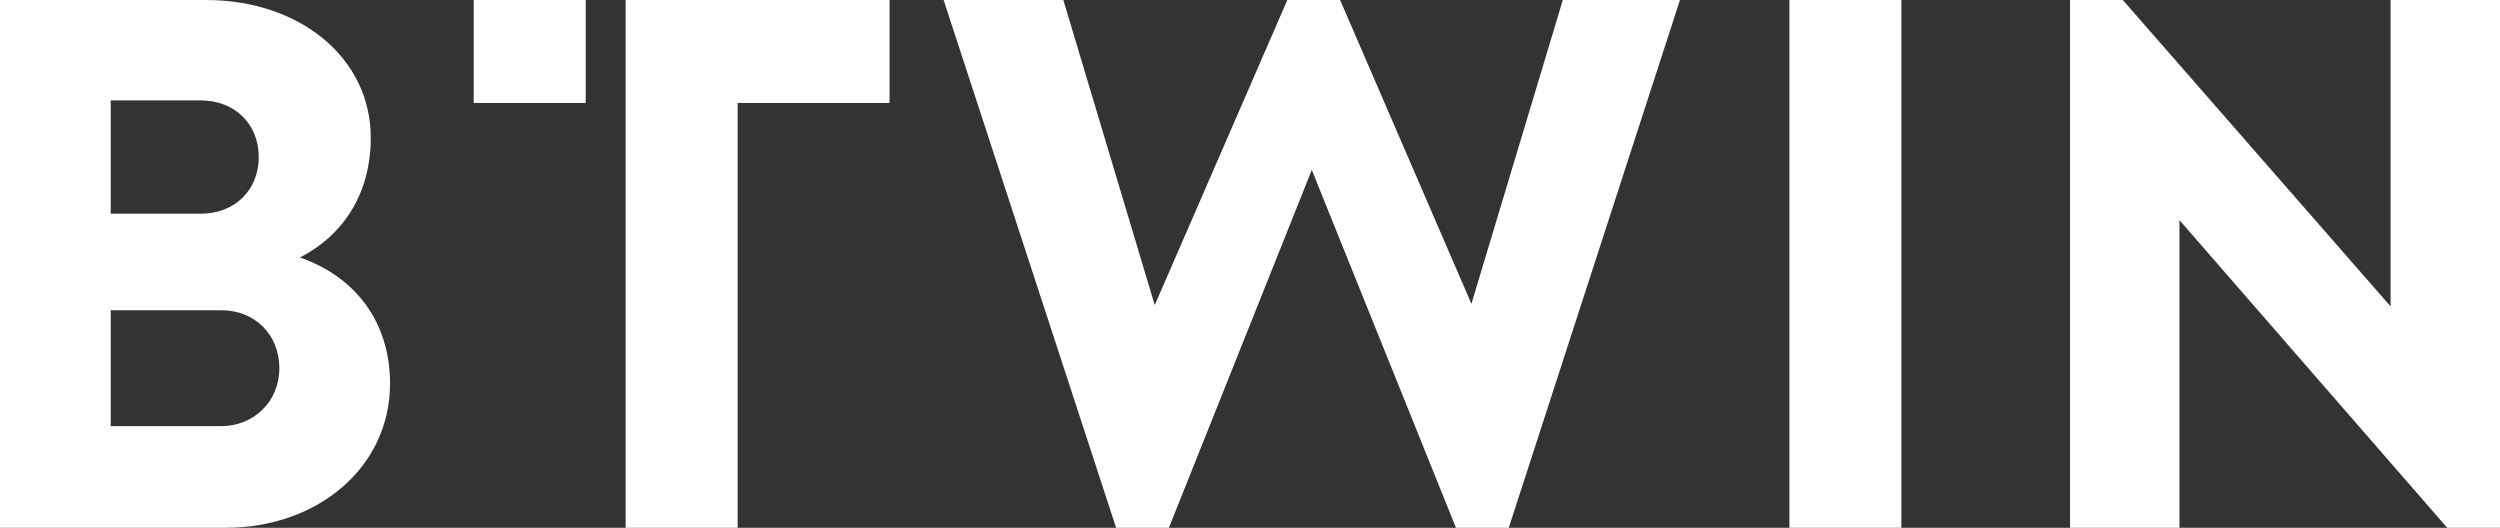 <?xml version="1.0" encoding="utf-8"?>
<!-- Generator: Adobe Illustrator 26.5.0, SVG Export Plug-In . SVG Version: 6.00 Build 0)  -->
<svg version="1.1" id="Layer_1" xmlns="http://www.w3.org/2000/svg" xmlns:xlink="http://www.w3.org/1999/xlink" x="0px" y="0px"
	 width="194.2px" height="41px" viewBox="0 0 194.2 41" style="enable-background:new 0 0 194.2 41;" xml:space="preserve">
<rect x="0" y="0" width="194.2" height="41" fill="#333333" stroke="none"/>
<style type="text/css">
	.st0{fill:#FFFFFF;}
</style>
<g>
	<path class="st0" d="M0,0h16c7.3,0,12.8,4.5,12.8,10.7c0,4.2-2,7.5-5.5,9.3c4.3,1.5,7,5,7,9.8c0,6.4-5.5,11.2-12.8,11.2H0V0z
		 M8.6,7.8v8.8h7c2.6,0,4.5-1.8,4.5-4.4s-1.9-4.4-4.5-4.4L8.6,7.8L8.6,7.8z M8.6,24.2v8.9h8.6c2.5,0,4.5-1.9,4.5-4.5
		c0-2.6-1.9-4.5-4.5-4.5H8.6z"/>
	<path class="st0" d="M101.9,13.2L90.8,41h-4.1L73.3,0h9.3l7.1,23.7L100,0h4.1l10.2,23.6L121.4,0h9.1l-13.3,41h-4.1L101.9,13.2z"/>
	<path class="st0" d="M139,0h8.7v41H139V0z"/>
	<path class="st0" d="M190.1,41l-20.8-23.9V41h-8.5V0h4.1l20.8,23.8V0h8.5v41L190.1,41L190.1,41z"/>
	<g>
		<path class="st0" d="M48.6,0h20.5v8H57.3v33h-8.7V8L48.6,0L48.6,0z"/>
		<rect x="36.8" y="0" class="st0" width="8.7" height="8"/>
	</g>
</g>
</svg>
